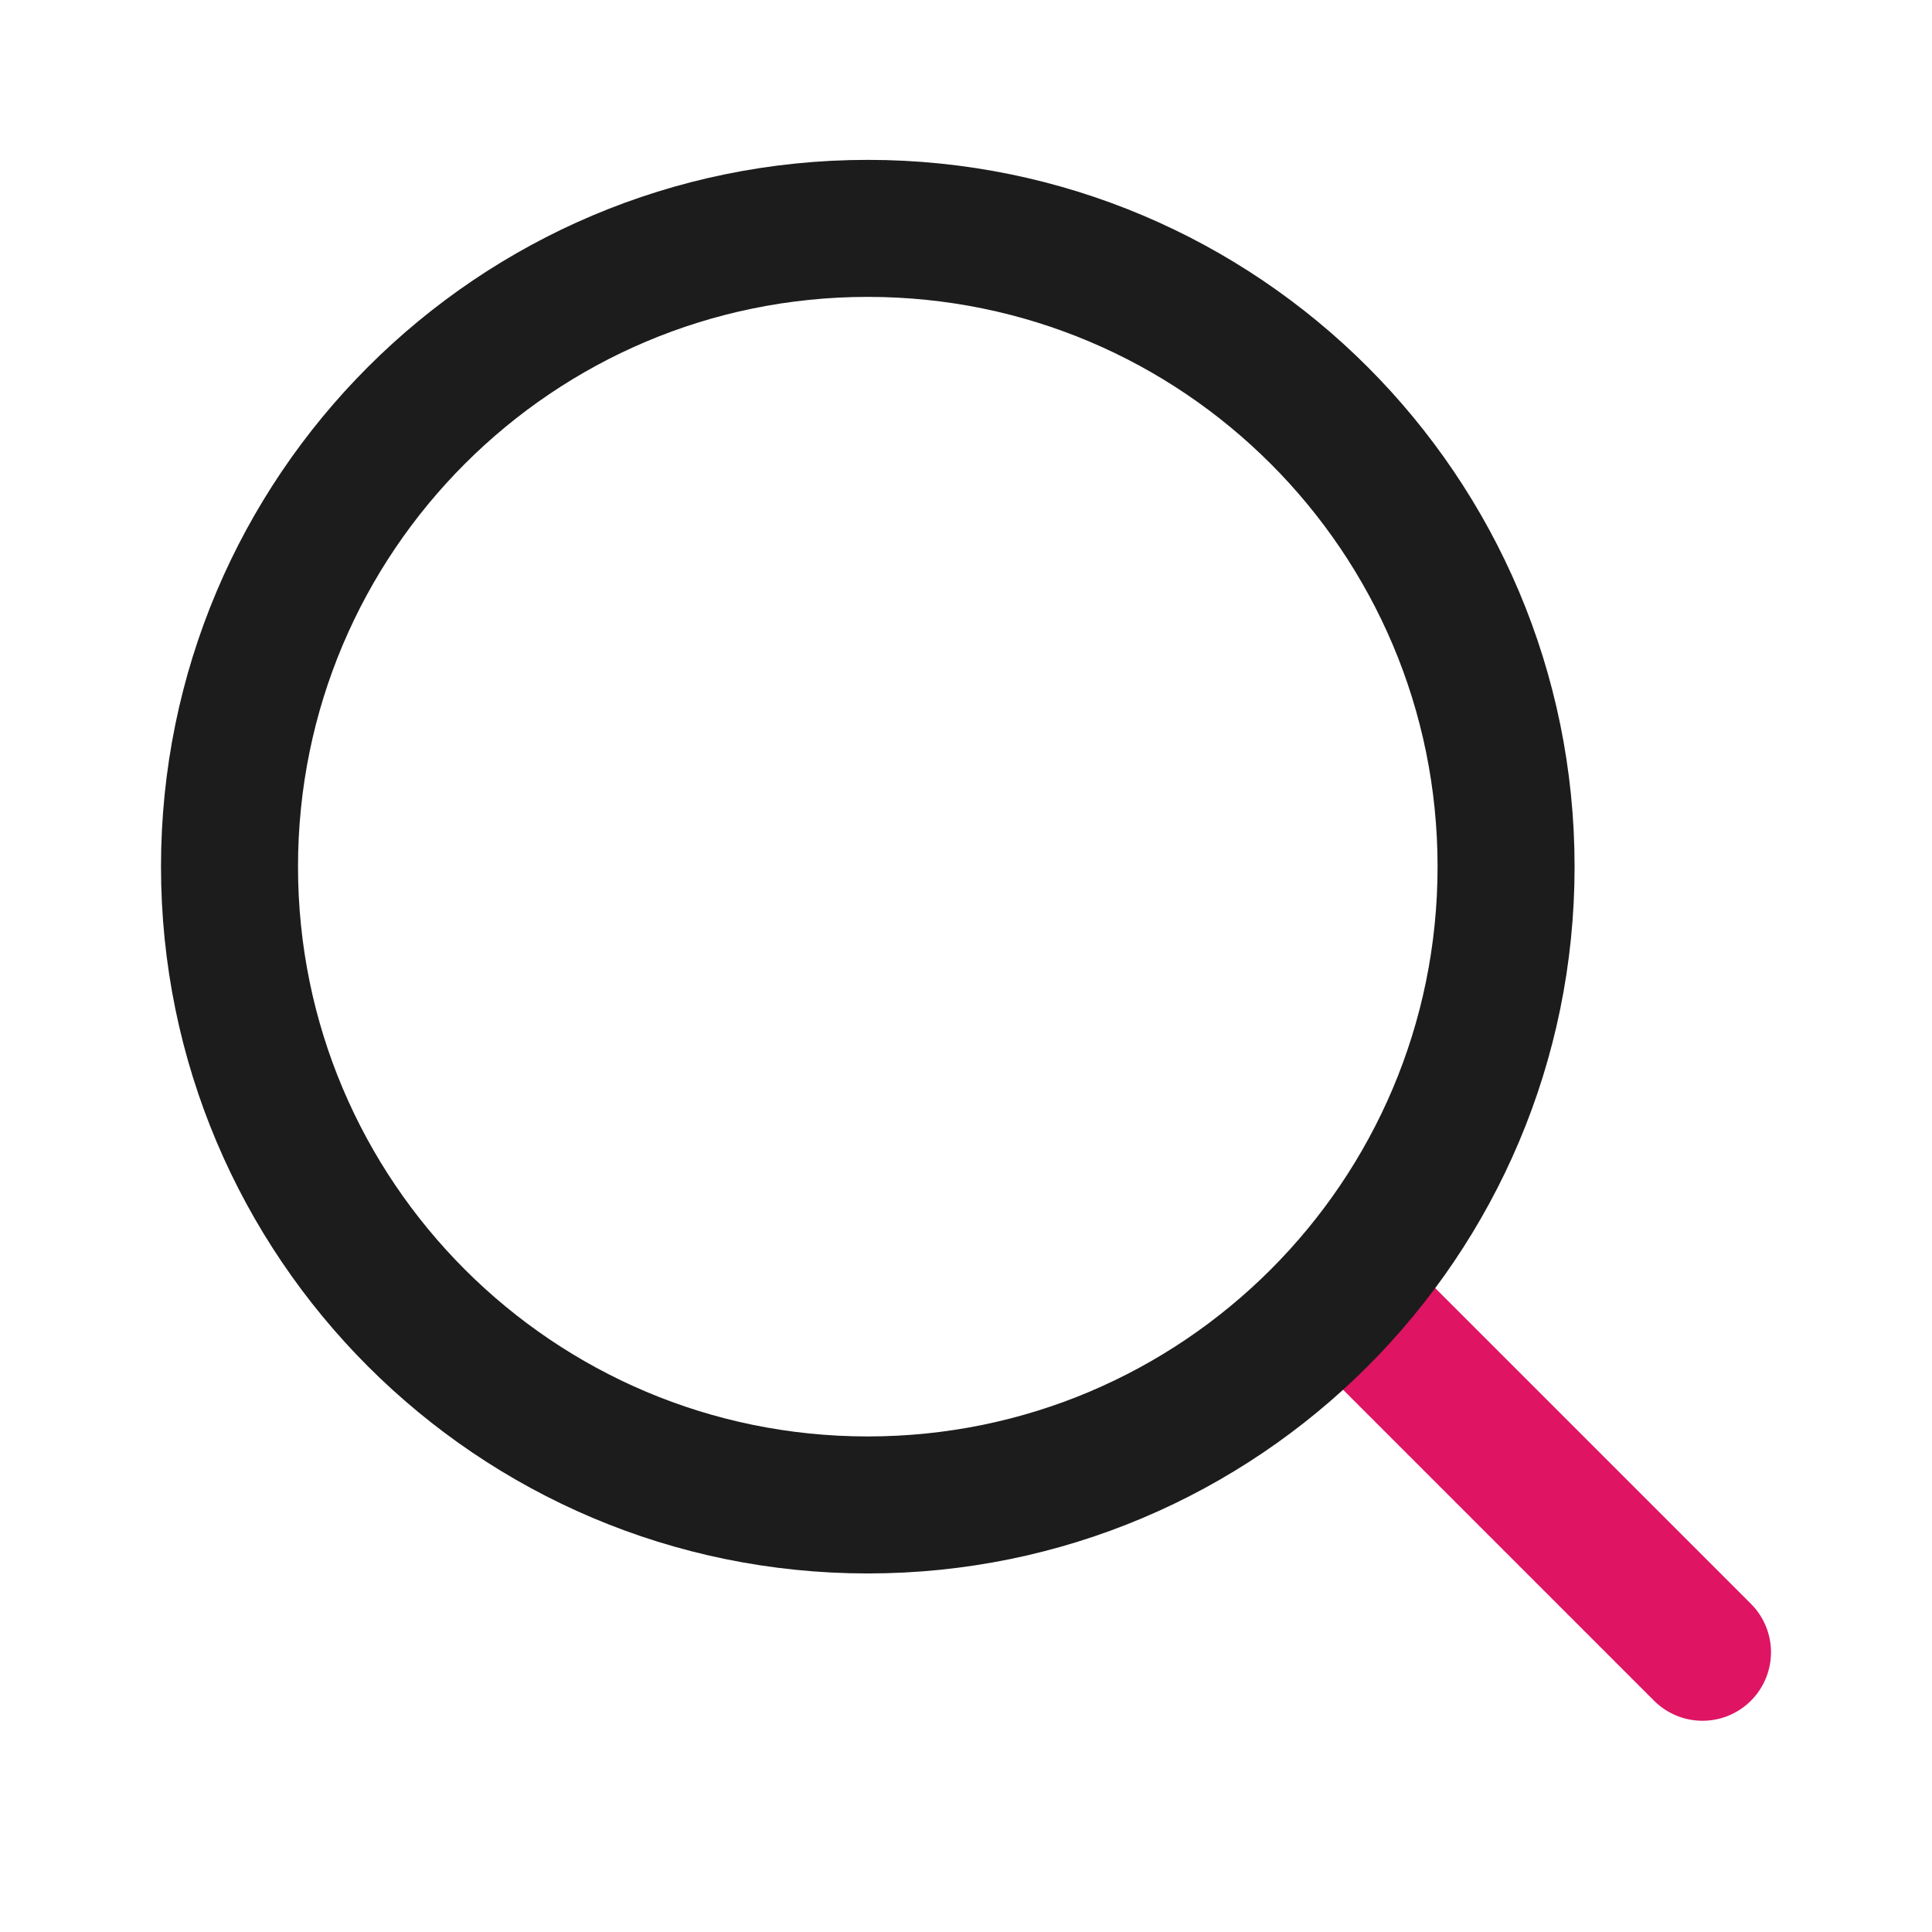 <?xml version="1.0" encoding="utf-8"?><!-- Скачано с сайта svg4.ru / Downloaded from svg4.ru -->
<svg width="800px" height="800px" viewBox="0 0 24 24" fill="none" xmlns="http://www.w3.org/2000/svg">
<path d="M16.879 16.255L21.149 20.525" stroke="#DF1463" stroke-width="1.702" stroke-linecap="round"/>
<path d="M10.78 2.837C15.159 2.837 18.709 6.387 18.709 10.766C18.709 15.145 15.159 18.695 10.78 18.695C6.401 18.695 2.851 15.145 2.851 10.766C2.851 6.387 6.401 2.837 10.78 2.837Z" stroke="#1C1C1C" stroke-width="1.702"/>
</svg>